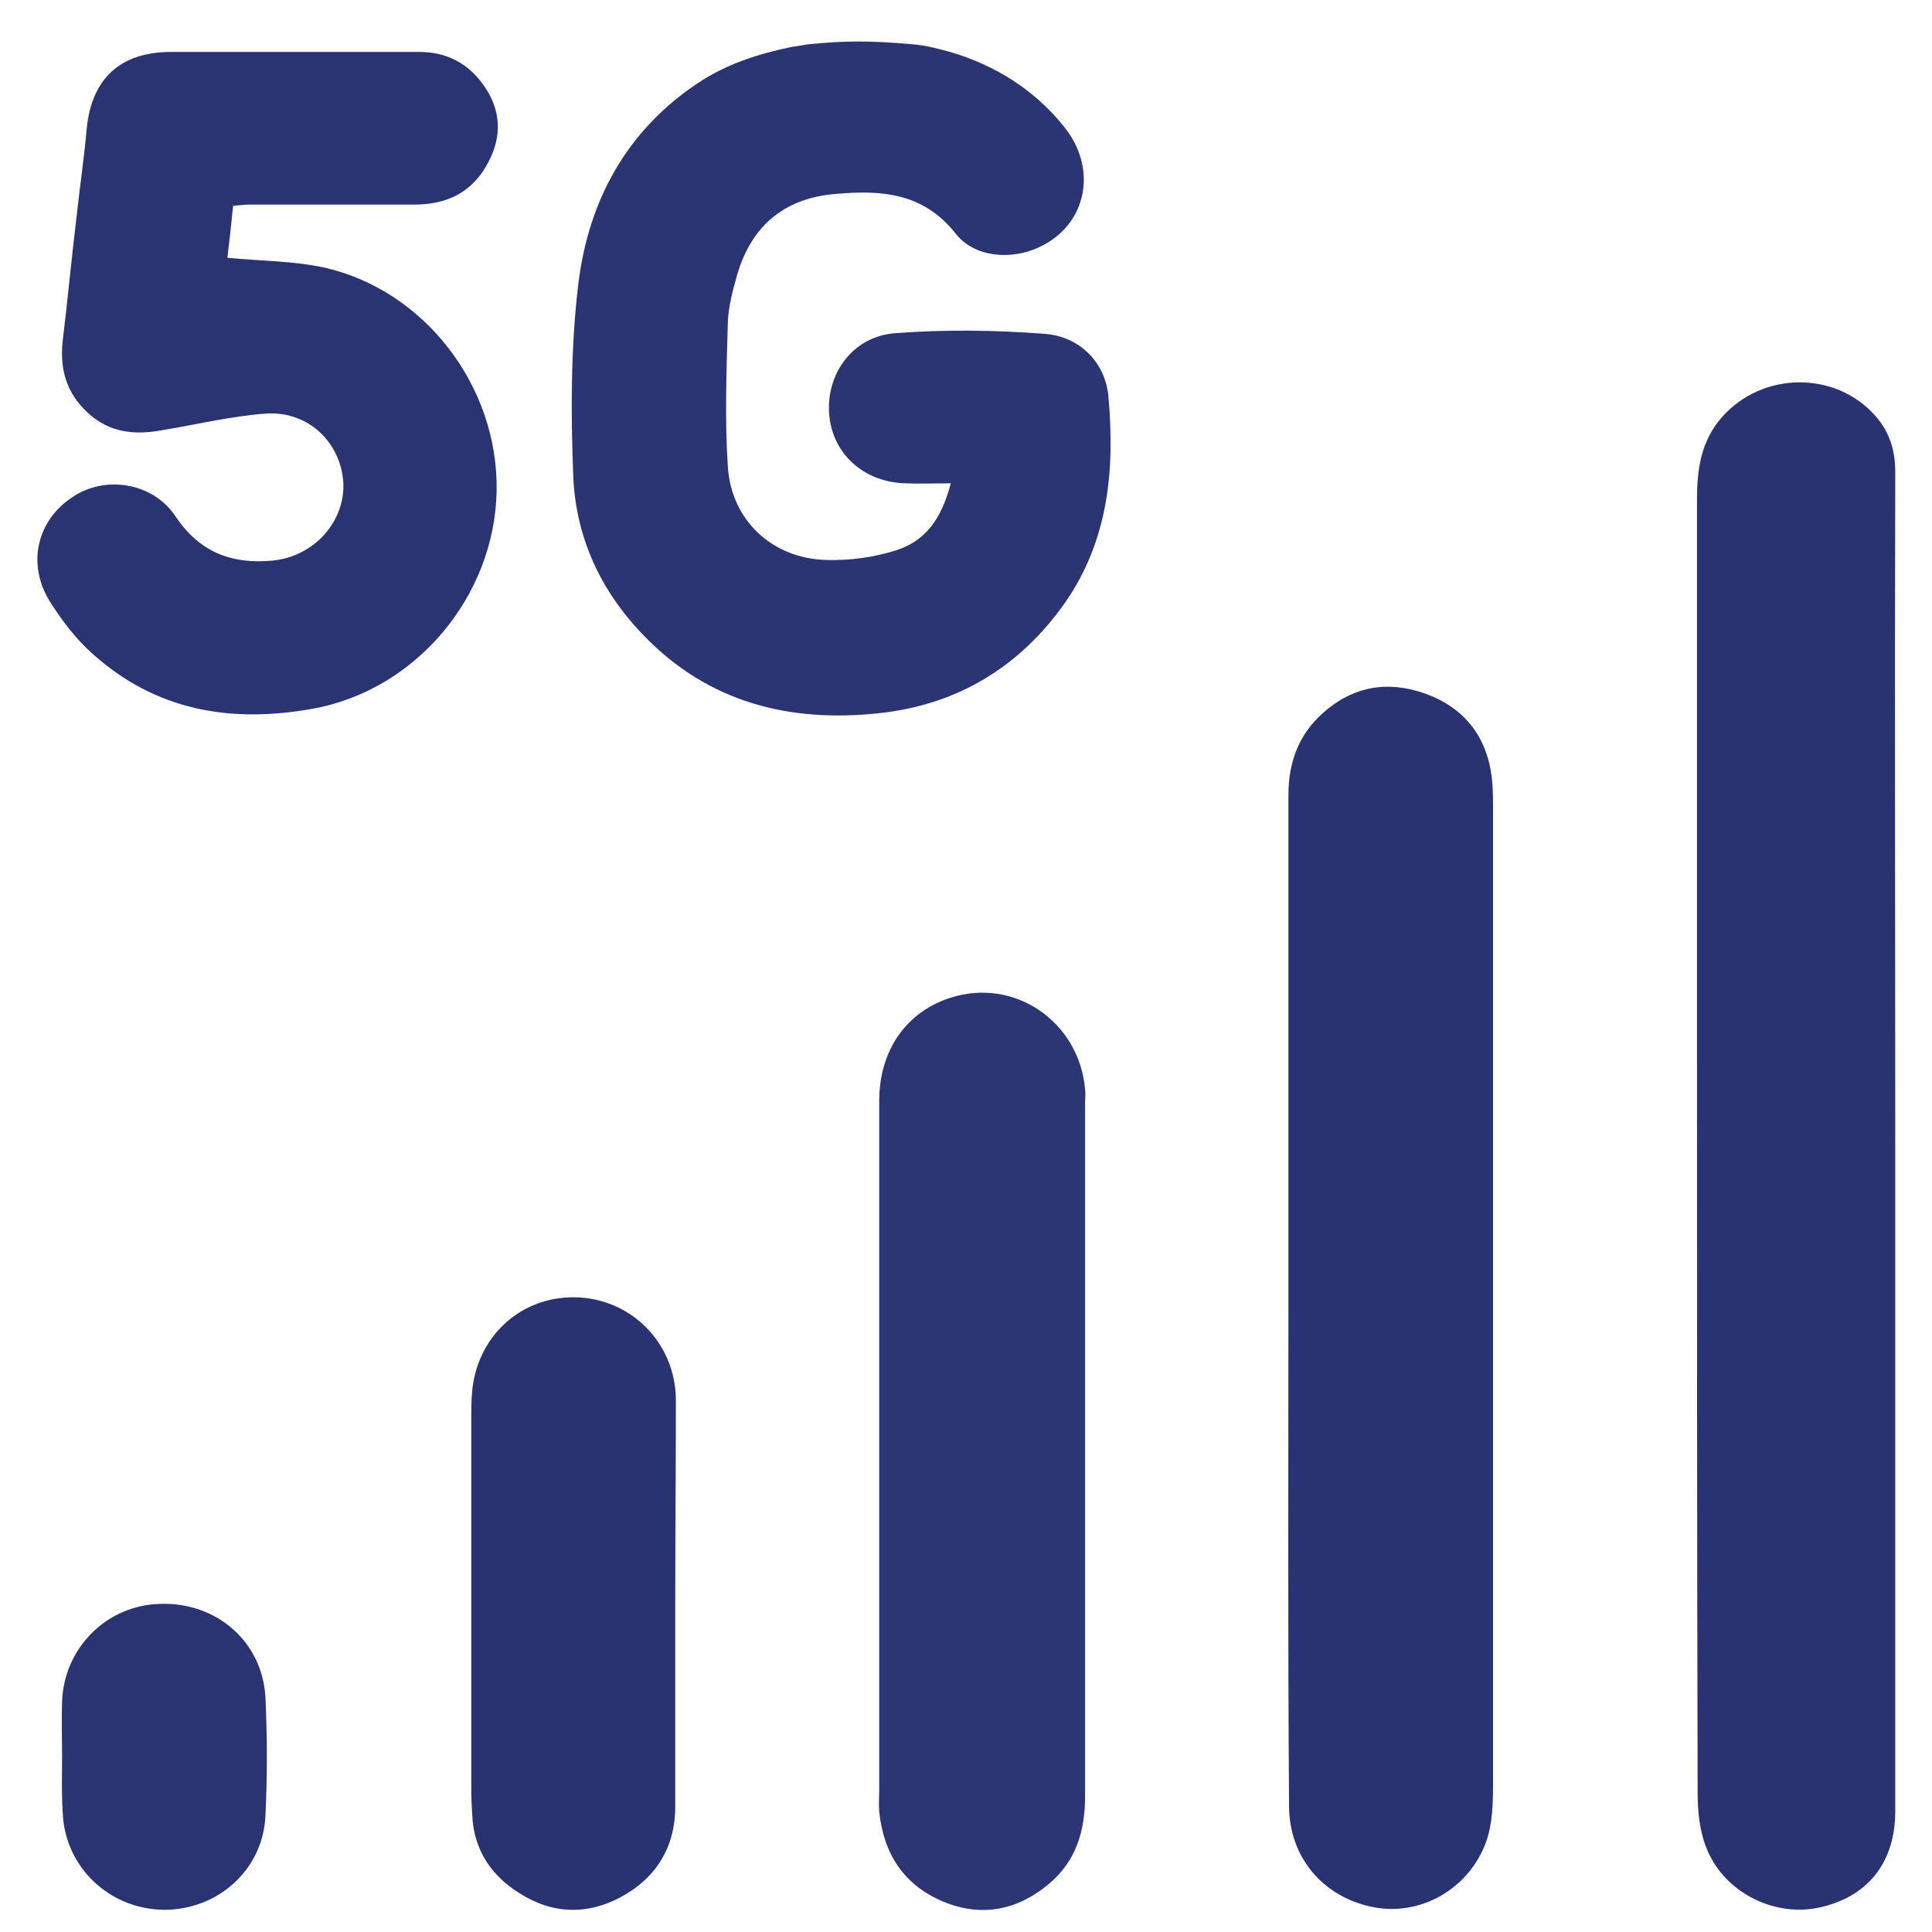 <svg xmlns="http://www.w3.org/2000/svg" xmlns:xlink="http://www.w3.org/1999/xlink" id="Layer_1" x="0px" y="0px" viewBox="0 0 305 305" style="enable-background:new 0 0 305 305;" xml:space="preserve"><style type="text/css">	.st0{fill:#2B3573;}	.st1{fill:#293372;}	.st2{fill:#2B3473;}	.st3{fill:#2C3674;}	.st4{fill:#2A3473;}</style><g id="yyNeAt.tif">	<g>		<g>			<path class="st0" d="M144.2,7c2.2,0.2,3.9,0.7,5.8,1.2c7.1,2.1,13.2,5.9,17.9,11.7c5.5,6.7,3.7,15.6-3.8,19.1    c-4.4,2.1-10.3,1.7-13.3-2.2c-5.1-6.4-11.7-6.8-18.7-6.2c-8.1,0.6-13.4,4.9-15.7,12.7c-0.7,2.5-1.4,5-1.5,7.6    c-0.2,7.6-0.5,15.2,0,22.7c0.5,8.5,7,14.6,15.6,14.8c3.6,0.1,7.4-0.4,10.9-1.5c4.7-1.5,7.2-4.9,8.7-10.6c-2.5,0-4.8,0.1-7.2,0    c-6.6-0.2-11.5-4.7-12-10.9c-0.5-6.5,3.8-12.3,10.4-12.8c7.8-0.6,15.8-0.5,23.6,0.1c5.6,0.4,9.7,4.6,10.1,10.1    c1,11.4,0,22.5-6.9,32.4c-7.2,10.2-17.1,16.1-29.4,17.4c-14.1,1.5-26.9-1.7-37.1-12.3c-6.8-7-10.7-15.5-11.1-25.1    c-0.4-10.1-0.4-20.4,0.8-30.4c1.6-13.1,7.6-24.2,18.9-31.7c4.5-3,9.5-4.6,14.8-5.7c0.7-0.1,1.5-0.2,2.5-0.4    C133.6,6.4,137.2,6.4,144.2,7z"></path>			<path class="st1" d="M299.2,181c0,35,0,70,0,104.9c0,8.2-4.4,13.7-12.3,15.3c-7.2,1.4-15-2.7-17.6-9.7c-1-2.6-1.3-5.6-1.3-8.5    c-0.1-40-0.1-80-0.1-119.9c0-28.1,0-56.1,0-84.2c0-4.8,0.6-9.2,3.9-13c6.4-7.3,18-7.4,24.3-0.2c2.2,2.5,3.1,5.4,3.1,8.8    C299.1,110,299.2,145.5,299.2,181z"></path>			<path class="st1" d="M203.4,204.4c0-26.3,0-52.6,0-78.9c0-5.1,1.6-9.5,5.4-12.9c4.8-4.3,10.3-5.2,16.2-3.1    c6.1,2.2,9.7,6.7,10.5,13.2c0.2,1.6,0.2,3.2,0.2,4.8c0,51.4,0,102.9,0,154.3c0,3-0.1,6.2-1.1,9c-2.7,7.4-10.3,11.7-17.7,10.3    c-7.9-1.5-13.4-7.8-13.4-16C203.3,258.3,203.4,231.4,203.4,204.4z"></path>			<path class="st2" d="M36.8,32.5c-0.3,3.1-0.6,5.7-0.9,8.2c5.3,0.5,10.4,0.5,15.1,1.5c16,3.5,27.7,18.8,27.4,35.3    c-0.3,16.7-12.8,31.5-29.1,34.4c-12.9,2.3-24.7,0.3-34.7-8.7c-2.6-2.3-4.8-5.2-6.7-8.2c-3.7-5.9-2.1-12.8,3.5-16.5    c5.1-3.5,12.7-2.4,16.3,3c3.8,5.7,8.9,7.6,15.3,7c6.5-0.6,11.5-6.1,11.2-12.3c-0.4-6.4-5.6-11.4-12.3-10.9    c-5.4,0.4-10.8,1.7-16.2,2.6c-4.3,0.8-8.3,0.5-11.8-2.7c-3.4-3.1-4.5-6.9-4-11.4c0.8-6.6,1.4-13.1,2.2-19.7    c0.5-4.6,1.2-9.3,1.6-13.9C14.5,12.4,19,8.2,27,8.2c13.1,0,26.1,0,39.2,0c5,0,8.6,2.4,11,6.6c2.3,4.2,1.6,8.4-1,12.3    c-2.6,3.8-6.4,5.2-10.8,5.2c-8.7,0-17.4,0-26.1,0C38.6,32.3,37.9,32.4,36.8,32.5z"></path>			<path class="st3" d="M138.8,228.9c0-18.4,0-36.8,0-55.1c0-8,4.3-14.1,11.3-16.3c10-3.2,20.2,3.7,21.2,14.4c0.1,0.8,0,1.6,0,2.4    c0,36.4,0,72.9,0,109.3c0,5.4-1.4,10.2-5.7,13.8c-5,4.2-10.7,5.3-16.7,2.8c-6.2-2.6-9.4-7.5-10.1-14.2c-0.1-1.1,0-2.3,0-3.4    C138.8,264.7,138.8,246.8,138.8,228.9z"></path>			<path class="st1" d="M106.6,253.3c0,10.6,0,21.3,0,31.9c0,6.5-3.1,11.4-8.8,14.4c-5.8,3-11.5,2.4-16.8-1.4    c-3.7-2.6-6-6.3-6.4-10.9c-0.1-1.6-0.2-3.2-0.2-4.8c0-19.5,0-39,0-58.5c0-1.3,0-2.6,0.1-3.9c0.6-8.9,7.5-15.4,16.2-15.3    c8.8,0.1,15.9,7.1,16,16.1C106.7,231.7,106.6,242.5,106.6,253.3z"></path>			<path class="st4" d="M9.8,277.3c0-2.9-0.1-5.8,0-8.7c0.3-8.4,7-15.2,15.5-15.4c8.8-0.3,16.1,5.9,16.6,14.7    c0.3,6.3,0.3,12.6,0,18.8c-0.4,8.5-7.5,14.8-16,14.8c-8.7-0.1-15.7-6.8-16-15.4C9.7,283.1,9.8,280.2,9.8,277.3z"></path>		</g>	</g></g></svg>